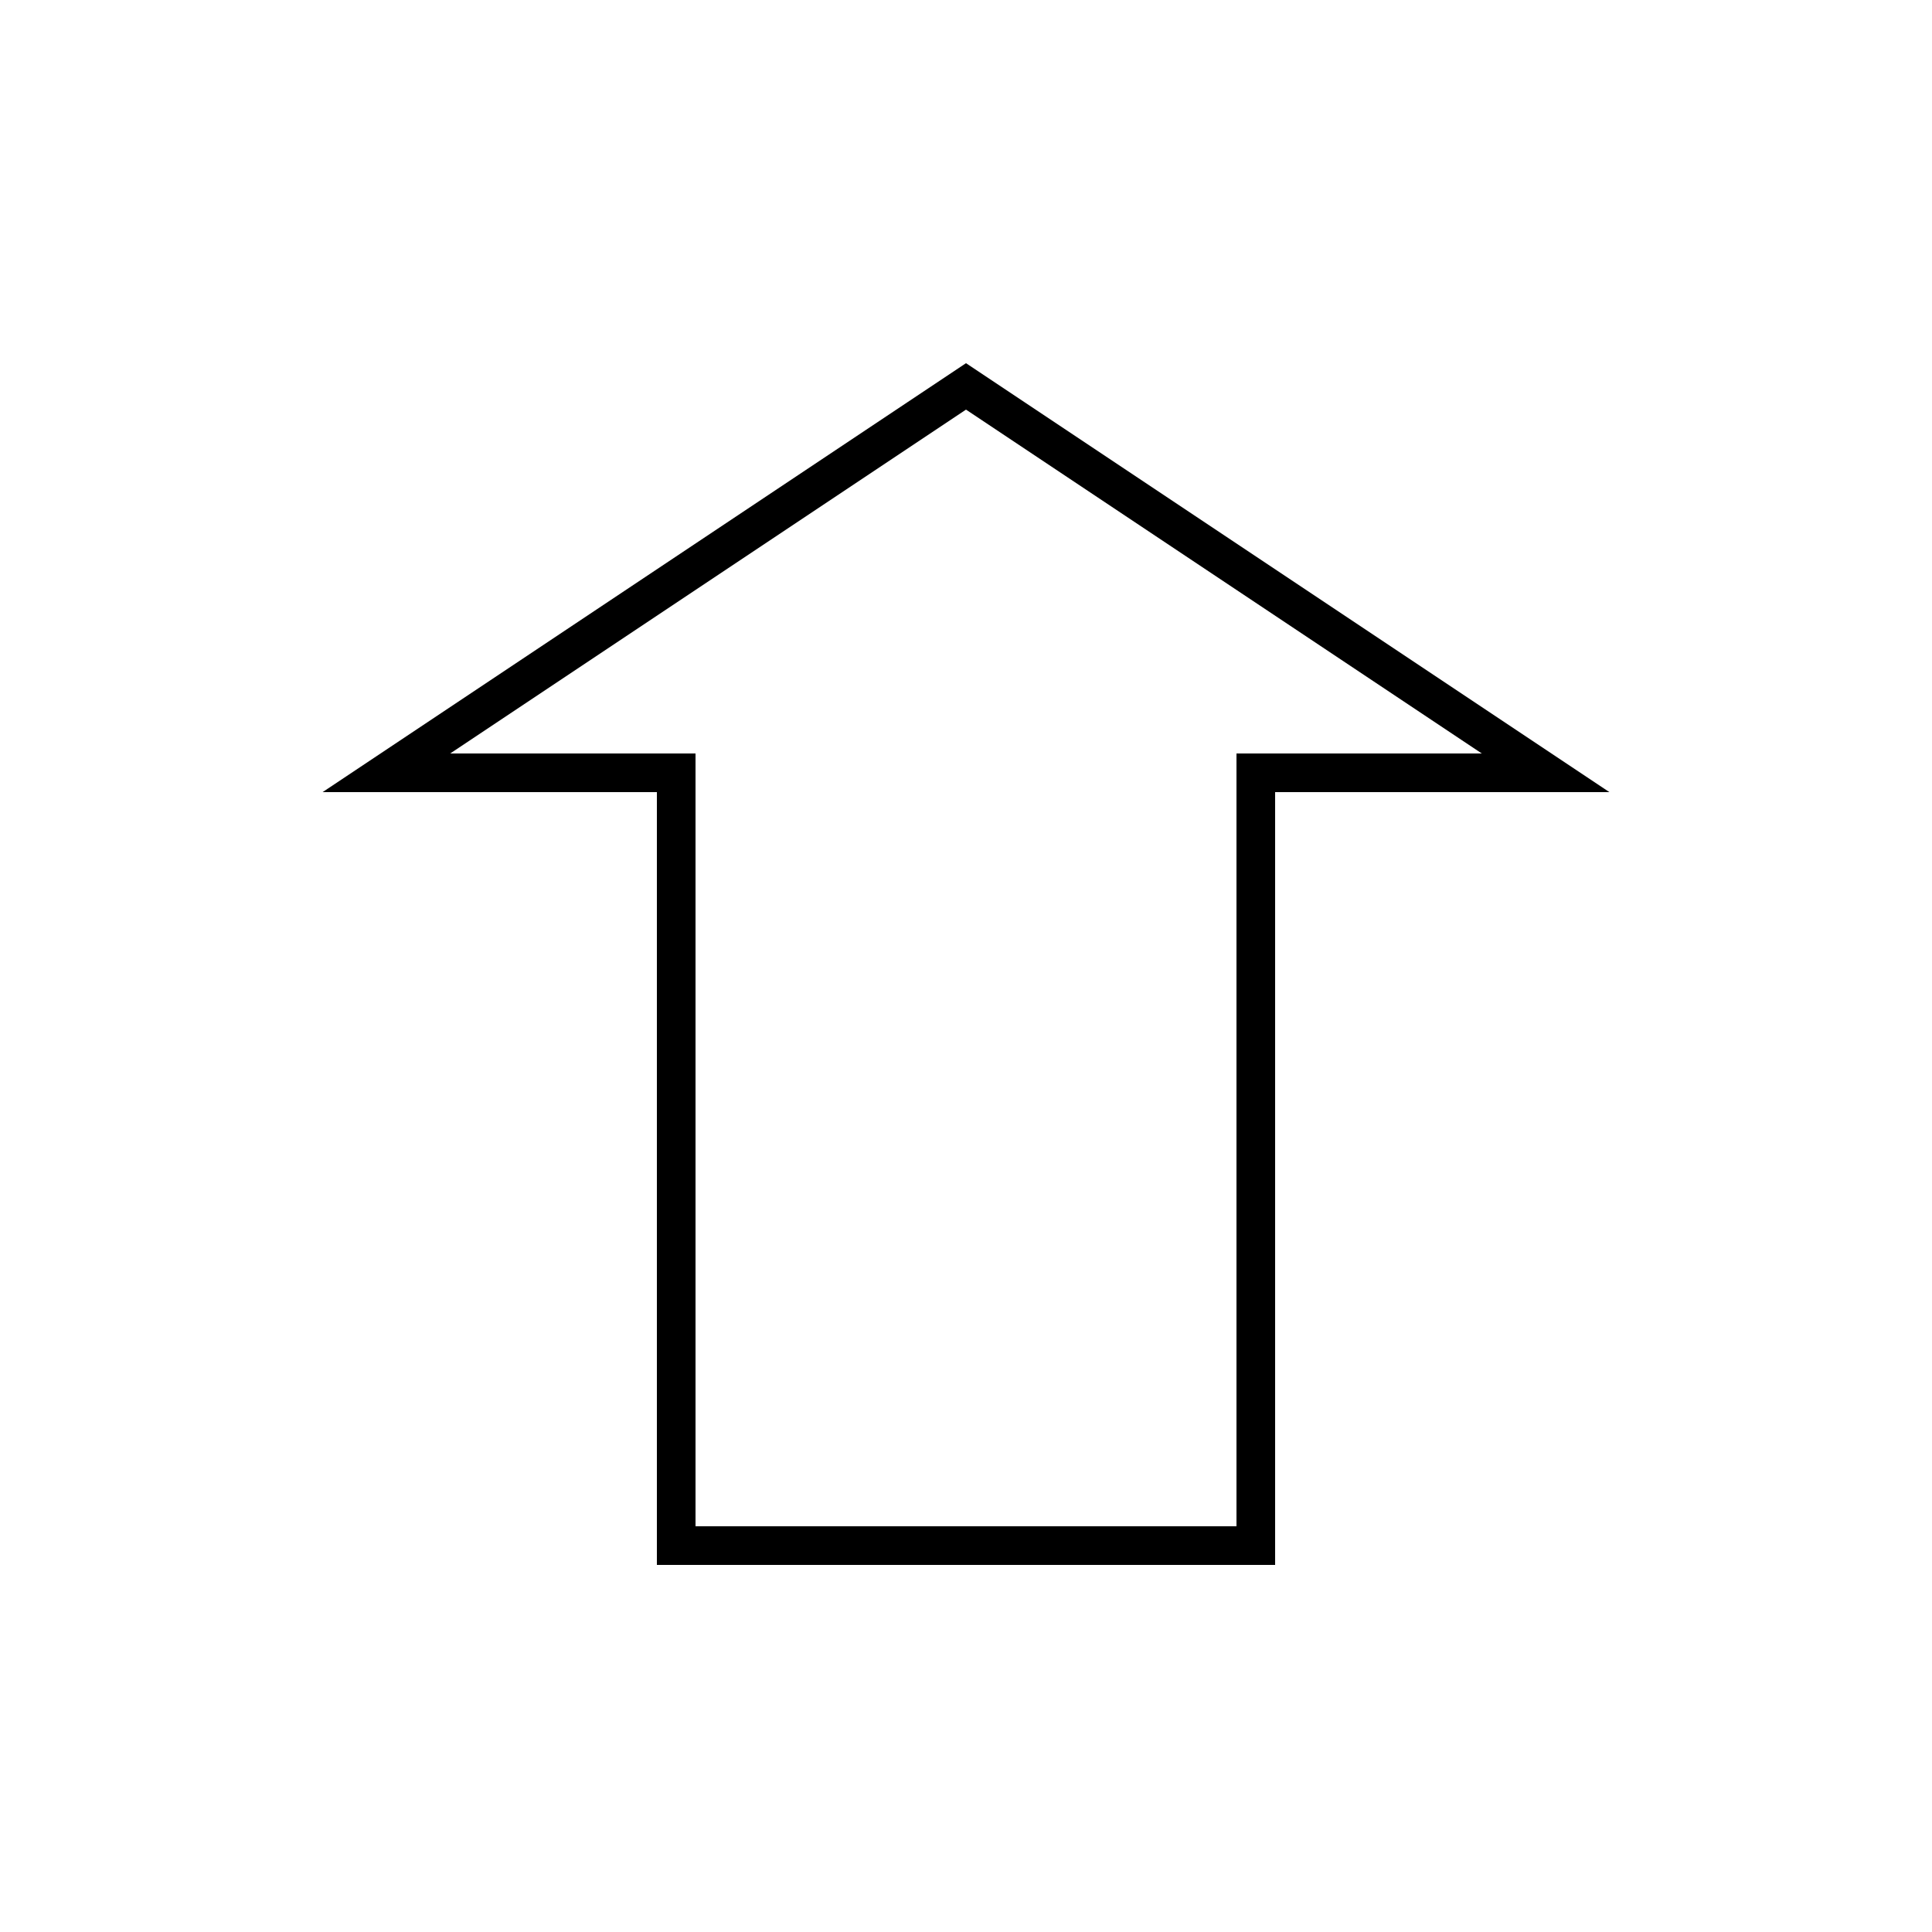 <?xml version="1.0" encoding="UTF-8" standalone="no"?>
<svg id="A-03" width="2000" height="2000" xmlns="http://www.w3.org/2000/svg" xmlns:svg="http://www.w3.org/2000/svg">
    <g id="G17-Q00001-A03">
        
        <g id="G17-Q00001-A03-E01" transform="translate(0,400) rotate(0,1000,600)" >
            <title>Element 1</title>
            <path d="M1000 0 L400 400 L700 400 L700 1200 L1300 1200 L1300 400 L1600 400 z" fill="none" stroke="#000" stroke-width="2%" />
        </g>
        
    </g>
</svg>